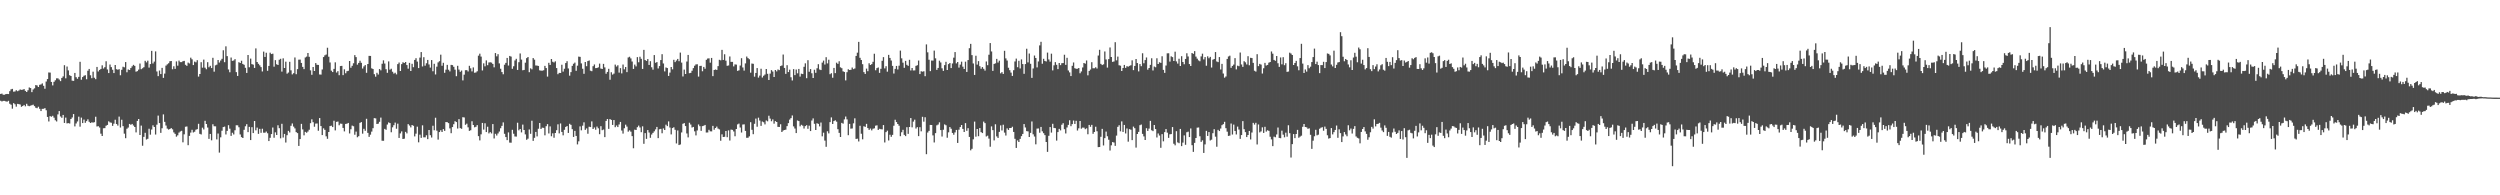 <?xml version="1.0" encoding="UTF-8"?>
<svg xmlns="http://www.w3.org/2000/svg" width="1920" height="150">
  <path d="M0 72.157h1v5.192H0zM1 71.887h1v6.015H1zM2 72.745h1v4.705H2zM3 72.748h1v4.717H3zM4 72.261h1v5.612H4zM5 72.128h1v5.955H5zM6 72.258h1v5.139H6zM7 70.064h1v9.616H7zM8 68.602h1v11.832H8zM9 68.268h1v15.172H9zM10 70.393h1v8.837H10zM11 70.220h1v9.880H11zM12 69.269h1v12.670H12zM13 70.052h1v9.694H13zM14 69.516h1v10.456H14zM15 68.686h1v11.615H15zM16 68.996h1v13.042H16zM17 68.852h1v12.552H17zM18 68.421h1v12.188H18zM19 69.799h1v11.867H19zM20 70.646h1v9.092H20zM21 69.304h1v11.904H21zM22 67.156h1v14.390H22zM23 67.646h1v13.508H23zM24 70.747h1v10.069H24zM25 68.691h1v11.702H25zM26 67.851h1v13.645H26zM27 65.325h1v17.427H27zM28 65.654h1v17.464H28zM29 66.792h1v15.183H29zM30 65.106h1v18.472H30zM31 64.802h1v20.476H31zM32 64.071h1v19.545H32zM33 65.879h1v17.665H33zM34 68.164h1v14.862H34zM35 62.606h1v22.074H35zM36 60.733h1v29.096H36zM37 55.633h1v37.678H37zM38 55.756h1v33.452H38zM39 62.949h1v26.718H39zM40 65.570h1v23.380H40zM41 62.822h1v27.553H41zM42 61.636h1v30.717H42zM43 60.137h1v33.167H43zM44 60.182h1v27.700H44zM45 61.095h1v24.211H45zM46 62.297h1v27.155H46zM47 59.873h1v30.594H47zM48 58.651h1v29.643H48zM49 50.092h1v44.328H49zM50 60.171h1v30.160H50zM51 51.095h1v43.650H51zM52 54.080h1v40.497H52zM53 57.773h1v37.123H53zM54 58.368h1v33.041H54zM55 61.958h1v28.258H55zM56 62.106h1v25.493H56zM57 55.996h1v41.089H57zM58 59.279h1v35.563H58zM59 60.504h1v32.794H59zM60 59.037h1v30.582H60zM61 47.469h1v49.798H61zM62 61.228h1v29.089H62zM63 59.197h1v35.331H63zM64 58.163h1v33.714H64zM65 57.737h1v36.587H65zM66 60.854h1v32.174H66zM67 54.325h1v37.347H67zM68 52.937h1v40.613H68zM69 57.799h1v36.655H69zM70 60.066h1v33.894H70zM71 55.037h1v39.139H71zM72 59.697h1v34.172H72zM73 60.836h1v28.797H73zM74 51.418h1v45.710H74zM75 54.864h1v42.076H75zM76 53.725h1v44.209H76zM77 52.927h1v49.725H77zM78 50.192h1v54.271H78zM79 52.655h1v45.869H79zM80 51.606h1v46.793H80zM81 47.060h1v49.481H81zM82 53.340h1v42.630H82zM83 56.099h1v37.070H83zM84 49.568h1v44.445H84zM85 51.553h1v42.729H85zM86 53.546h1v43.124H86zM87 56.140h1v38.857H87zM88 49.915h1v42.061H88zM89 53.120h1v42.089H89zM90 53.581h1v42.871H90zM91 53.141h1v36.430H91zM92 57.815h1v40.116H92zM93 53.615h1v38.358H93zM94 51.246h1v45.649H94zM95 51.718h1v50.950H95zM96 47.642h1v58.472H96zM97 55.523h1v43.349H97zM98 53.324h1v44.631H98zM99 53.766h1v41.399H99zM100 52.276h1v43.574H100zM101 50.964h1v44.241H101zM102 49.811h1v46.574H102zM103 50.586h1v46.973H103zM104 55.056h1v46.635H104zM105 54.605h1v38.246H105zM106 53.452h1v37.924H106zM107 48.805h1v54.894H107zM108 53.162h1v43.278H108zM109 52.411h1v59.528H109zM110 51.589h1v53.533H110zM111 46.688h1v55.288H111zM112 47.941h1v59.243H112zM113 46.606h1v59.973H113zM114 51.941h1v46.949H114zM115 49.226h1v54.173H115zM116 39.074h1v60.381H116zM117 48.722h1v47.541H117zM118 47.289h1v50.259H118zM119 39.463h1v63.837H119zM120 54.883h1v40.868H120zM121 58.478h1v30.316H121zM122 54.168h1v40.346H122zM123 56.890h1v45.152H123zM124 52.118h1v46.407H124zM125 59.791h1v28.090H125zM126 56.524h1v37.080H126zM127 50.365h1v46.053H127zM128 49.423h1v49.322H128zM129 48.594h1v50.947H129zM130 47.070h1v52.015H130zM131 46.866h1v51.467H131zM132 53.193h1v46.132H132zM133 50.885h1v50.820H133zM134 52.888h1v49.906H134zM135 47.136h1v57.835H135zM136 50.415h1v53.525H136zM137 46.536h1v55.296H137zM138 47.735h1v53.230H138zM139 47.713h1v52.739H139zM140 47.010h1v62.313H140zM141 46.738h1v56.422H141zM142 49.766h1v47.561H142zM143 50.595h1v46.523H143zM144 48.059h1v63.439H144zM145 48.736h1v55.602H145zM146 44.308h1v57.541H146zM147 45.559h1v54.135H147zM148 49.946h1v51.762H148zM149 47.335h1v53.858H149zM150 47.848h1v51.788H150zM151 46.226h1v52.947H151zM152 58.805h1v36.292H152zM153 56.827h1v45.984H153zM154 47.789h1v55.505H154zM155 51.952h1v46.081H155zM156 45.766h1v53.670H156zM157 51.981h1v40.785H157zM158 53.198h1v42.029H158zM159 47.790h1v50.180H159zM160 51.645h1v54.982H160zM161 50.540h1v52.318H161zM162 52.252h1v55.526H162zM163 44.386h1v51.043H163zM164 55.057h1v41.901H164zM165 50.172h1v46.853H165zM166 49.664h1v57.386H166zM167 46.101h1v56.460H167zM168 48.036h1v69.170H168zM169 46.494h1v58.977H169zM170 45.171h1v55.249H170zM171 38.607h1v58.990H171zM172 47.768h1v49.439H172zM173 35.565h1v67.699H173zM174 43.086h1v57.422H174zM175 53.342h1v42.813H175zM176 55.488h1v43.336H176zM177 44.163h1v60.178H177zM178 46.755h1v55.203H178zM179 46.444h1v56.845H179zM180 45.401h1v54.627H180zM181 55.414h1v40.800H181zM182 58.310h1v37.940H182zM183 47.780h1v49.974H183zM184 48.382h1v54.883H184zM185 46.669h1v58.660H185zM186 49.079h1v56.912H186zM187 49.784h1v49.892H187zM188 52.051h1v44.937H188zM189 56.014h1v39.357H189zM190 42.233h1v59.229H190zM191 51.677h1v45.780H191zM192 45.016h1v62.552H192zM193 49.235h1v48.434H193zM194 49.658h1v52.530H194zM195 52.188h1v40.744H195zM196 37.167h1v62.931H196zM197 47.603h1v50.405H197zM198 48.995h1v53.838H198zM199 50.169h1v48.782H199zM200 51.576h1v50.421H200zM201 54.874h1v43.996H201zM202 39.625h1v62.275H202zM203 43.726h1v58.210H203zM204 40.494h1v60.538H204zM205 54.385h1v47.968H205zM206 50.635h1v57.685H206zM207 40.448h1v65.370H207zM208 41.541h1v61.419H208zM209 41.217h1v56.741H209zM210 51.177h1v54.590H210zM211 46.198h1v55.440H211zM212 49.359h1v54.315H212zM213 49.937h1v46.292H213zM214 45.895h1v52.570H214zM215 45.148h1v61.094H215zM216 54.999h1v40.075H216zM217 44.800h1v60.824H217zM218 52.227h1v50.649H218zM219 47.355h1v62.121H219zM220 56.599h1v47.260H220zM221 55.682h1v44.840H221zM222 47.481h1v54.228H222zM223 53.993h1v42.644H223zM224 57.137h1v37.699H224zM225 56.195h1v41.037H225zM226 44.136h1v54.477H226zM227 56.973h1v44.485H227zM228 53.073h1v49.190H228zM229 45.828h1v66.243H229zM230 45.764h1v61.056H230zM231 48.342h1v46.793H231zM232 51.350h1v48.030H232zM233 53.070h1v50.873H233zM234 44.137h1v57.127H234zM235 43.449h1v58.488H235zM236 40.694h1v60.320H236zM237 43.604h1v56.036H237zM238 54.024h1v40.598H238zM239 57.465h1v34.163H239zM240 51.465h1v42.380H240zM241 54.526h1v42.809H241zM242 48.455h1v46.451H242zM243 49.780h1v45.018H243zM244 49.857h1v50.534H244zM245 57.181h1v33.519H245zM246 57.280h1v39.518H246zM247 53.339h1v50.402H247zM248 43.818h1v54.720H248zM249 42.499h1v57.251H249zM250 41.884h1v62.817H250zM251 36.679h1v69.916H251zM252 43.547h1v57.852H252zM253 47.966h1v48.837H253zM254 54.252h1v42.243H254zM255 55.347h1v42.229H255zM256 52.888h1v39.818H256zM257 47.869h1v52.280H257zM258 55.692h1v37.910H258zM259 54.632h1v38.687H259zM260 57.748h1v38.474H260zM261 50.749h1v44.171H261zM262 50.572h1v44.482H262zM263 57.722h1v40.538H263zM264 53.251h1v47.659H264zM265 56.255h1v38.937H265zM266 54.660h1v40.316H266zM267 54.373h1v40.056H267zM268 46.839h1v55.669H268zM269 52.018h1v47.262H269zM270 50.548h1v45.918H270zM271 48.606h1v48.349H271zM272 42.353h1v61.111H272zM273 43.886h1v57.199H273zM274 49.687h1v55.722H274zM275 48.347h1v56.229H275zM276 46.623h1v47.757H276zM277 48.238h1v45.487H277zM278 52.628h1v50.038H278zM279 50.974h1v47.923H279zM280 49.974h1v50.467H280zM281 55.900h1v35.360H281zM282 49.127h1v52.903H282zM283 42.913h1v62.216H283zM284 42.942h1v60.501H284zM285 52.461h1v48.621H285zM286 53.054h1v45.378H286zM287 56.999h1v33.705H287zM288 58.871h1v32.063H288zM289 55.906h1v39.304H289zM290 57.262h1v37.710H290zM291 53.052h1v40.466H291zM292 54.001h1v36.294H292zM293 48.966h1v59.134H293zM294 46.345h1v61.805H294zM295 48.767h1v50.212H295zM296 53.125h1v46.586H296zM297 55.919h1v39.717H297zM298 47.154h1v46.830H298zM299 53.480h1v41.033H299zM300 52.812h1v48.779H300zM301 55.080h1v42.734H301zM302 56.540h1v39.606H302zM303 55.877h1v38.265H303zM304 57.123h1v41.746H304zM305 49.265h1v45.711H305zM306 48.040h1v57.909H306zM307 54.520h1v47.932H307zM308 49.240h1v51.679H308zM309 47.799h1v58.928H309zM310 48.389h1v58.086H310zM311 47.614h1v53.650H311zM312 49.989h1v52.469H312zM313 52.735h1v42.588H313zM314 48.264h1v48.135H314zM315 54.504h1v43.319H315zM316 49.003h1v46.991H316zM317 51.616h1v44.979H317zM318 46.048h1v58.732H318zM319 44.695h1v57.984H319zM320 47.331h1v49.964H320zM321 52.300h1v57.034H321zM322 44.229h1v59.196H322zM323 39.982h1v65.882H323zM324 51.020h1v45.253H324zM325 43.945h1v61.542H325zM326 50.432h1v55.052H326zM327 48.602h1v55.306H327zM328 46.039h1v60.802H328zM329 49.500h1v50.361H329zM330 51.897h1v51.939H330zM331 46.114h1v59.531H331zM332 54.728h1v41.850H332zM333 49.019h1v51.048H333zM334 57.192h1v33.212H334zM335 51.211h1v49.131H335zM336 47.900h1v59.307H336zM337 46.994h1v54.428H337zM338 41.988h1v58.037H338zM339 50.484h1v50.903H339zM340 48.223h1v50.952H340zM341 55.900h1v44.604H341zM342 53.517h1v40.206H342zM343 49.829h1v44.022H343zM344 53.550h1v40.996H344zM345 54.845h1v43.789H345zM346 49.835h1v52.458H346zM347 50.028h1v47.555H347zM348 51.302h1v44.108H348zM349 53.516h1v39.562H349zM350 58.515h1v35.244H350zM351 50.552h1v48.149H351zM352 53.436h1v38.039H352zM353 55.123h1v43.292H353zM354 54.159h1v44.784H354zM355 61.729h1v28.291H355zM356 57.346h1v32.878H356zM357 53.908h1v41.963H357zM358 53.849h1v41.106H358zM359 54.882h1v42.900H359zM360 50.517h1v49.990H360zM361 52.494h1v47.526H361zM362 54.837h1v38.307H362zM363 51.783h1v44.220H363zM364 55.856h1v41.920H364zM365 55.649h1v41.711H365zM366 54.710h1v41.413H366zM367 42.747h1v61.822H367zM368 41.238h1v66.564H368zM369 43.450h1v59.712H369zM370 54.098h1v40.329H370zM371 48.647h1v50.889H371zM372 50.939h1v43.735H372zM373 46.363h1v55.060H373zM374 50.071h1v47.275H374zM375 47.978h1v54.448H375zM376 47.817h1v53.665H376zM377 48.053h1v54.435H377zM378 49.096h1v46.163H378zM379 51.719h1v54.636H379zM380 40.734h1v62.038H380zM381 43.284h1v60.801H381zM382 41.641h1v60.849H382zM383 48.705h1v52.294H383zM384 52.772h1v45.760H384zM385 55.369h1v41.306H385zM386 57.055h1v36.965H386zM387 49.704h1v53.058H387zM388 48.281h1v56.965H388zM389 44.487h1v63.141H389zM390 50.336h1v51.366H390zM391 42.934h1v66.608H391zM392 43.453h1v66.142H392zM393 52.855h1v46.815H393zM394 50.880h1v51.843H394zM395 46.448h1v58.371H395zM396 45.146h1v59.771H396zM397 53.733h1v40.516H397zM398 47.744h1v52.374H398zM399 41.043h1v58.041H399zM400 45.750h1v55.919H400zM401 53.983h1v41.720H401zM402 53.692h1v46.165H402zM403 48.142h1v55.071H403zM404 44.661h1v62.711H404zM405 43.770h1v62.714H405zM406 55.428h1v43.999H406zM407 52.479h1v50.292H407zM408 53.239h1v39.496H408zM409 44.570h1v63.639H409zM410 45.803h1v60.018H410zM411 50.301h1v51.036H411zM412 50.391h1v54.343H412zM413 50.631h1v48.214H413zM414 54.011h1v40.467H414zM415 54.251h1v44.817H415zM416 54.250h1v43.786H416zM417 53.940h1v44.262H417zM418 50.587h1v53.372H418zM419 52.279h1v44.624H419zM420 58.851h1v36.496H420zM421 48.250h1v54.261H421zM422 49.860h1v47.200H422zM423 45.313h1v59.325H423zM424 47.418h1v54.973H424zM425 47.956h1v57.826H425zM426 47.122h1v55.007H426zM427 52.291h1v47.689H427zM428 56.975h1v38.515H428zM429 55.943h1v46.485H429zM430 56.068h1v38.759H430zM431 49.715h1v51.619H431zM432 54.979h1v48.964H432zM433 52.812h1v46.858H433zM434 48.441h1v49.056H434zM435 46.993h1v49.851H435zM436 52.605h1v49.508H436zM437 58.133h1v36.928H437zM438 55.393h1v40.520H438zM439 50.606h1v48.616H439zM440 48.925h1v56.220H440zM441 48.081h1v52.425H441zM442 54.371h1v50.028H442zM443 50.423h1v60.470H443zM444 43.469h1v65.055H444zM445 43.676h1v53.408H445zM446 48.688h1v51.415H446zM447 52.778h1v43.719H447zM448 56.686h1v37.275H448zM449 47.599h1v52.157H449zM450 50.845h1v47.748H450zM451 46.889h1v55.799H451zM452 46.455h1v50.877H452zM453 54.285h1v43.293H453zM454 54.701h1v38.513H454zM455 50.832h1v48.256H455zM456 49.509h1v48.385H456zM457 52.347h1v47.306H457zM458 52.238h1v45.011H458zM459 51.723h1v46.828H459zM460 48.859h1v54.212H460zM461 52.646h1v44.290H461zM462 52.988h1v46.989H462zM463 49.039h1v50.418H463zM464 51.747h1v53.553H464zM465 56.641h1v36.220H465zM466 55.268h1v36.102H466zM467 52.846h1v46.133H467zM468 61.247h1v30.216H468zM469 55.506h1v36.595H469zM470 57.305h1v38.661H470zM471 56.520h1v35.715H471zM472 49.621h1v48.045H472zM473 51.103h1v45.270H473zM474 50.124h1v47.480H474zM475 55.778h1v39.804H475zM476 52.316h1v41.311H476zM477 56.365h1v43.906H477zM478 49.563h1v53.043H478zM479 53.254h1v45.254H479zM480 51.454h1v44.286H480zM481 55.382h1v41.861H481zM482 44.135h1v56.973H482zM483 43.582h1v56.503H483zM484 44.831h1v56.282H484zM485 47.283h1v57.250H485zM486 52.950h1v60.897H486zM487 49.602h1v49.977H487zM488 51.000h1v48.816H488zM489 43.853h1v53.835H489zM490 47.845h1v48.609H490zM491 43.555h1v54.324H491zM492 45.168h1v56.353H492zM493 52.932h1v44.093H493zM494 38.301h1v72.119H494zM495 46.126h1v56.138H495zM496 46.776h1v59.877H496zM497 45.384h1v54.499H497zM498 49.849h1v51.927H498zM499 47.020h1v58.835H499zM500 51.678h1v51.631H500zM501 53.503h1v48.559H501zM502 42.274h1v58.595H502zM503 48.235h1v51.135H503zM504 47.676h1v49.799H504zM505 52.580h1v53.515H505zM506 50.716h1v48.551H506zM507 46.155h1v52.814H507zM508 41.631h1v60.719H508zM509 48.722h1v49.893H509zM510 54.826h1v45.017H510zM511 51.796h1v43.927H511zM512 52.267h1v44.628H512zM513 58.300h1v34.950H513zM514 55.760h1v42.205H514zM515 51.479h1v51.737H515zM516 53.224h1v45.123H516zM517 45.913h1v51.843H517zM518 47.727h1v51.936H518zM519 46.506h1v63.665H519zM520 45.261h1v54.924H520zM521 46.998h1v64.409H521zM522 40.407h1v70.528H522zM523 48.058h1v53.678H523zM524 58.718h1v36.379H524zM525 53.430h1v41.077H525zM526 56.819h1v40.018H526zM527 47.236h1v55.286H527zM528 42.208h1v63.298H528zM529 56.228h1v38.039H529zM530 55.940h1v39.709H530zM531 54.308h1v43.621H531zM532 52.330h1v45.172H532zM533 50.475h1v50.404H533zM534 49.441h1v54.553H534zM535 49.376h1v50.817H535zM536 58.828h1v36.774H536zM537 50.616h1v46.295H537zM538 50.557h1v49.967H538zM539 54.716h1v42.136H539zM540 51.382h1v45.175H540zM541 52.784h1v43.151H541zM542 45.939h1v55.844H542zM543 44.945h1v56.811H543zM544 44.802h1v54.901H544zM545 48.121h1v52.758H545zM546 44.481h1v56.451H546zM547 58.490h1v38.173H547zM548 53.782h1v45.871H548zM549 53.333h1v44.954H549zM550 53.705h1v43.534H550zM551 50.787h1v47.979H551zM552 45.911h1v53.482H552zM553 46.352h1v61.735H553zM554 38.317h1v64.876H554zM555 46.016h1v59.188H555zM556 41.657h1v63.398H556zM557 46.618h1v54.007H557zM558 50.540h1v54.821H558zM559 50.294h1v49.849H559zM560 43.373h1v64.530H560zM561 47.508h1v52.047H561zM562 47.492h1v52.238H562zM563 51.012h1v49.943H563zM564 49.470h1v55.179H564zM565 49.628h1v49.448H565zM566 54.427h1v41.134H566zM567 54.023h1v40.883H567zM568 50.311h1v47.614H568zM569 44.714h1v57.050H569zM570 51.820h1v43.822H570zM571 54.244h1v41.261H571zM572 48.671h1v51.866H572zM573 43.439h1v62.399H573zM574 44.637h1v61.152H574zM575 45.519h1v59.161H575zM576 55.818h1v38.033H576zM577 48.780h1v50.917H577zM578 48.990h1v54.053H578zM579 58.904h1v36.167H579zM580 56.023h1v35.067H580zM581 52.263h1v45.054H581zM582 59.617h1v30.772H582zM583 58.069h1v34.493H583zM584 52.771h1v43.901H584zM585 59.550h1v33.792H585zM586 58.181h1v35.744H586zM587 57.220h1v38.302H587zM588 52.972h1v39.525H588zM589 56.691h1v36.494H589zM590 61.463h1v27.442H590zM591 56.533h1v34.570H591zM592 53.883h1v39.264H592zM593 54.917h1v36.786H593zM594 59.146h1v35.852H594zM595 53.773h1v39.260H595zM596 54.819h1v38.874H596zM597 53.340h1v44.116H597zM598 53.885h1v43.625H598zM599 50.729h1v44.691H599zM600 50.254h1v51.144H600zM601 41.891h1v58.359H601zM602 52.150h1v47.666H602zM603 56.722h1v42.840H603zM604 50.086h1v46.766H604zM605 55.322h1v39.229H605zM606 53.484h1v38.345H606zM607 59.336h1v31.377H607zM608 61.789h1v26.867H608zM609 53.111h1v43.938H609zM610 57.682h1v41.048H610zM611 53.389h1v48.794H611zM612 56.329h1v36.172H612zM613 52.943h1v40.012H613zM614 58.834h1v38.173H614zM615 56.578h1v39.258H615zM616 56.896h1v39.599H616zM617 51.298h1v47.410H617zM618 48.627h1v48.266H618zM619 60.058h1v36.086H619zM620 46.211h1v52.690H620zM621 55.083h1v41.442H621zM622 53.055h1v47.616H622zM623 56.282h1v36.293H623zM624 59.919h1v30.989H624zM625 53.560h1v41.514H625zM626 55.912h1v43.936H626zM627 52.436h1v42.247H627zM628 49.289h1v45.836H628zM629 53.415h1v43.653H629zM630 53.832h1v40.298H630zM631 48.074h1v56.613H631zM632 46.545h1v55.324H632zM633 49.559h1v58.429H633zM634 43.928h1v68.818H634zM635 48.680h1v52.135H635zM636 45.858h1v56.568H636zM637 57.008h1v36.776H637zM638 56.221h1v33.961H638zM639 59.709h1v35.498H639zM640 52.166h1v40.820H640zM641 56.185h1v36.169H641zM642 48.129h1v45.331H642zM643 49.057h1v50.192H643zM644 47.031h1v55.003H644zM645 51.707h1v53.528H645zM646 52.387h1v41.999H646zM647 54.765h1v40.188H647zM648 55.255h1v36.440H648zM649 61.753h1v27.731H649zM650 55.465h1v36.218H650zM651 53.215h1v50.610H651zM652 53.776h1v41.338H652zM653 53.604h1v45.210H653zM654 51.865h1v46.785H654zM655 53.097h1v41.601H655zM656 52.564h1v38.297H656zM657 42.945h1v63.741H657zM658 40.467h1v66.012H658zM659 32.152h1v76.475H659zM660 44.395h1v52.195H660zM661 46.064h1v56.646H661zM662 49.328h1v57.669H662zM663 55.388h1v41.595H663zM664 56.778h1v40.645H664zM665 52.707h1v42.410H665zM666 54.661h1v43.700H666zM667 48.600h1v51.151H667zM668 49.934h1v48.760H668zM669 49.248h1v50.874H669zM670 47.459h1v51.422H670zM671 41.256h1v57.292H671zM672 53.971h1v42.527H672zM673 52.342h1v43.890H673zM674 51.828h1v47.969H674zM675 55.977h1v42.958H675zM676 52.829h1v46.414H676zM677 46.695h1v52.704H677zM678 43.860h1v52.187H678zM679 52.531h1v56.876H679zM680 50.824h1v50.645H680zM681 55.060h1v45.277H681zM682 42.157h1v65.707H682zM683 44.493h1v58.993H683zM684 46.474h1v58.590H684zM685 50.595h1v52.991H685zM686 56.454h1v40.127H686zM687 52.865h1v39.094H687zM688 50.644h1v43.097H688zM689 53.363h1v41.870H689zM690 50.436h1v46.122H690zM691 38.876h1v65.723H691zM692 44.822h1v56.735H692zM693 48.113h1v51.587H693zM694 52.057h1v51.503H694zM695 46.771h1v57.764H695zM696 49.783h1v47.882H696zM697 50.593h1v52.203H697zM698 45.947h1v51.608H698zM699 54.133h1v36.562H699zM700 52.203h1v45.606H700zM701 54.106h1v39.261H701zM702 54.069h1v37.836H702zM703 50.575h1v48.147H703zM704 50.080h1v47.568H704zM705 46.515h1v58.012H705zM706 56.896h1v40.770H706zM707 54.714h1v46.170H707zM708 55.027h1v34.692H708zM709 54.714h1v38.718H709zM710 58.516h1v31.545H710zM711 34.108h1v84.309H711zM712 40.187h1v61.600H712zM713 45.889h1v54.629H713zM714 54.641h1v41.305H714zM715 46.503h1v49.492H715zM716 46.559h1v57.444H716zM717 38.848h1v70.544H717zM718 44.818h1v57.427H718zM719 53.655h1v42.608H719zM720 52.159h1v43.490H720zM721 46.575h1v47.353H721zM722 47.954h1v51.935H722zM723 52.490h1v52.344H723zM724 54.425h1v45.190H724zM725 50.018h1v45.530H725zM726 47.461h1v48.754H726zM727 53.769h1v51.986H727zM728 49.276h1v52.333H728zM729 48.370h1v49.229H729zM730 52.288h1v46.605H730zM731 48.719h1v53.390H731zM732 44.297h1v59.187H732zM733 39.976h1v61.693H733zM734 48.709h1v51.070H734zM735 47.593h1v62.183H735zM736 51.914h1v47.694H736zM737 49.623h1v47.959H737zM738 47.379h1v48.602H738zM739 51.188h1v47.852H739zM740 52.995h1v48.372H740zM741 47.371h1v47.214H741zM742 55.246h1v45.214H742zM743 46.146h1v52.289H743zM744 37.033h1v68.109H744zM745 33.697h1v81.765H745zM746 42.339h1v71.922H746zM747 48.722h1v58.279H747zM748 57.574h1v35.791H748zM749 42.801h1v62.146H749zM750 49.617h1v49.443H750zM751 46.970h1v57.616H751zM752 50.826h1v47.526H752zM753 52.764h1v48.735H753zM754 51.522h1v50.661H754zM755 52.859h1v40.533H755zM756 54.229h1v40.316H756zM757 47.213h1v57.571H757zM758 50.053h1v54.119H758zM759 42.034h1v64.428H759zM760 33.063h1v79.643H760zM761 39.540h1v57.514H761zM762 54.426h1v45.518H762zM763 49.089h1v58.756H763zM764 48.632h1v46.829H764zM765 45.194h1v59.568H765zM766 48.022h1v57.933H766zM767 46.610h1v54.671H767zM768 56.312h1v39.997H768zM769 55.396h1v44.800H769zM770 56.778h1v38.994H770zM771 39.007h1v62.810H771zM772 44.872h1v59.242H772zM773 46.483h1v52.106H773zM774 52.012h1v47.755H774zM775 53.926h1v44.389H775zM776 55.737h1v42.554H776zM777 58.315h1v39.019H777zM778 53.934h1v47.403H778zM779 47.217h1v59.386H779zM780 45.001h1v68.625H780zM781 51.590h1v56.252H781zM782 46.711h1v62.370H782zM783 52.589h1v54.066H783zM784 45.593h1v58.973H784zM785 49.188h1v53.691H785zM786 56.673h1v38.620H786zM787 49.206h1v48.673H787zM788 37.450h1v63.238H788zM789 47.930h1v52.998H789zM790 41.135h1v64.073H790zM791 48.986h1v53.041H791zM792 59.824h1v33.447H792zM793 52.561h1v50.582H793zM794 42.661h1v62.203H794zM795 44.534h1v66.297H795zM796 51.785h1v47.000H796zM797 47.196h1v51.474H797zM798 34.883h1v67.035H798zM799 32.092h1v65.389H799zM800 48.969h1v51.883H800zM801 45.140h1v57.137H801zM802 46.797h1v56.969H802zM803 47.217h1v61.849H803zM804 40.380h1v76.233H804zM805 45.664h1v58.619H805zM806 47.382h1v50.215H806zM807 41.216h1v60.618H807zM808 54.045h1v41.035H808zM809 50.184h1v48.073H809zM810 47.736h1v50.697H810zM811 49.744h1v58.255H811zM812 53.080h1v48.373H812zM813 48.408h1v50.561H813zM814 50.043h1v50.096H814zM815 48.562h1v47.223H815zM816 48.429h1v46.165H816zM817 42.030h1v57.171H817zM818 49.830h1v52.665H818zM819 44.379h1v53.530H819zM820 54.133h1v41.753H820zM821 55.581h1v36.802H821zM822 58.437h1v38.500H822zM823 50.558h1v44.797H823zM824 47.981h1v44.570H824zM825 52.383h1v42.783H825zM826 52.859h1v39.915H826zM827 52.798h1v47.446H827zM828 52.212h1v46.354H828zM829 56.270h1v36.663H829zM830 54.881h1v43.928H830zM831 51.832h1v46.147H831zM832 48.392h1v49.637H832zM833 48.922h1v50.317H833zM834 46.459h1v52.114H834zM835 57.838h1v45.273H835zM836 54.460h1v41.485H836zM837 53.377h1v44.013H837zM838 47.768h1v48.109H838zM839 52.451h1v50.297H839zM840 52.439h1v48.911H840zM841 51.640h1v45.681H841zM842 52.623h1v48.168H842zM843 42.649h1v70.350H843zM844 38.241h1v74.661H844zM845 49.031h1v56.008H845zM846 49.987h1v48.972H846zM847 49.424h1v62.292H847zM848 39.529h1v66.536H848zM849 45.684h1v55.383H849zM850 51.921h1v52.713H850zM851 45.395h1v61.940H851zM852 36.470h1v79.159H852zM853 43.752h1v67.862H853zM854 47.500h1v61.631H854zM855 47.206h1v62.251H855zM856 32.406h1v79.607H856zM857 46.318h1v57.817H857zM858 43.476h1v53.957H858zM859 50.122h1v46.069H859zM860 50.440h1v50.431H860zM861 54.544h1v38.668H861zM862 52.204h1v49.124H862zM863 49.863h1v46.066H863zM864 52.146h1v50.373H864zM865 50.854h1v47.822H865zM866 51.195h1v57.617H866zM867 50.607h1v48.561H867zM868 50.114h1v49.532H868zM869 46.331h1v61.283H869zM870 53.865h1v43.352H870zM871 50.655h1v47.820H871zM872 45.290h1v68.059H872zM873 48.418h1v54.513H873zM874 54.813h1v46.481H874zM875 49.206h1v46.960H875zM876 50.822h1v44.806H876zM877 40.888h1v61.945H877zM878 48.569h1v56.205H878zM879 46.107h1v61.398H879zM880 44.138h1v54.294H880zM881 53.515h1v47.035H881zM882 52.236h1v46.510H882zM883 49.835h1v43.003H883zM884 44.773h1v55.258H884zM885 54.112h1v46.591H885zM886 51.086h1v44.903H886zM887 51.674h1v47.432H887zM888 44.771h1v60.800H888zM889 49.136h1v53.351H889zM890 47.826h1v56.270H890zM891 48.264h1v65.246H891zM892 43.231h1v59.806H892zM893 53.634h1v54.905H893zM894 55.986h1v45.480H894zM895 50.313h1v48.810H895zM896 40.967h1v60.902H896zM897 40.886h1v65.003H897zM898 47.301h1v55.866H898zM899 43.240h1v59.712H899zM900 43.872h1v53.733H900zM901 46.840h1v63.555H901zM902 39.667h1v71.929H902zM903 47.170h1v53.596H903zM904 48.837h1v60.535H904zM905 45.114h1v64.846H905zM906 50.687h1v48.347H906zM907 43.163h1v69.042H907zM908 47.626h1v61.917H908zM909 49.377h1v54.607H909zM910 45.262h1v65.954H910zM911 40.885h1v60.681H911zM912 43.345h1v57.780H912zM913 49.223h1v56.063H913zM914 50.687h1v47.971H914zM915 40.708h1v70.794H915zM916 41.384h1v75.266H916zM917 39.290h1v70.434H917zM918 43.476h1v62.515H918zM919 45.069h1v52.996H919zM920 46.370h1v51.506H920zM921 47.030h1v57.631H921zM922 43.326h1v65.615H922zM923 41.197h1v66.556H923zM924 45.611h1v71.819H924zM925 43.843h1v67.064H925zM926 50.473h1v50.043H926zM927 43.283h1v61.128H927zM928 44.726h1v56.691H928zM929 43.691h1v64.180H929zM930 51.862h1v55.413H930zM931 45.874h1v56.426H931zM932 45.333h1v53.899H932zM933 39.974h1v65.009H933zM934 47.187h1v65.505H934zM935 47.707h1v52.006H935zM936 43.836h1v56.810H936zM937 53.345h1v45.381H937zM938 49.041h1v47.135H938zM939 56.496h1v38.820H939zM940 59.672h1v33.861H940zM941 58.747h1v39.708H941zM942 45.240h1v55.903H942zM943 43.367h1v61.039H943zM944 42.755h1v61.374H944zM945 52.067h1v42.792H945zM946 50.634h1v52.666H946zM947 49.600h1v46.108H947zM948 44.658h1v55.942H948zM949 53.275h1v50.005H949zM950 50.421h1v46.813H950zM951 50.856h1v48.623H951zM952 40.340h1v66.298H952zM953 49.507h1v54.215H953zM954 51.345h1v41.683H954zM955 47.018h1v52.205H955zM956 47.866h1v53.597H956zM957 49.493h1v55.792H957zM958 43.136h1v60.541H958zM959 50.124h1v50.427H959zM960 44.373h1v62.723H960zM961 44.592h1v57.182H961zM962 48.277h1v46.062H962zM963 54.299h1v41.395H963zM964 54.993h1v39.298H964zM965 41.613h1v69.354H965zM966 50.798h1v44.804H966zM967 49.035h1v52.622H967zM968 49.607h1v51.299H968zM969 56.471h1v41.308H969zM970 52.447h1v49.656H970zM971 48.300h1v49.058H971zM972 50.316h1v50.776H972zM973 49.865h1v50.200H973zM974 48.151h1v52.380H974zM975 47.601h1v57.391H975zM976 39.537h1v67.534H976zM977 41.220h1v70.991H977zM978 46.038h1v58.919H978zM979 46.713h1v58.732H979zM980 43.006h1v60.281H980zM981 48.581h1v49.347H981zM982 51.374h1v54.534H982zM983 44.134h1v61.998H983zM984 49.418h1v50.913H984zM985 43.920h1v59.500H985zM986 50.078h1v55.398H986zM987 48.525h1v53.362H987zM988 55.214h1v49.760H988zM989 54.923h1v41.302H989zM990 40.470h1v61.851H990zM991 41.096h1v79.906H991zM992 42.216h1v68.484H992zM993 49.931h1v53.040H993zM994 48.363h1v57.716H994zM995 46.766h1v56.152H995zM996 50.966h1v48.786H996zM997 53.988h1v51.784H997zM998 44.604h1v60.296H998zM999 33.633h1v70.535H999zM1000 48.855h1v48.503H1000zM1001 56.077h1v39.158H1001zM1002 53.354h1v44.158H1002zM1003 55.004h1v42.785H1003zM1004 50.018h1v48.877H1004zM1005 52.453h1v46.108H1005zM1006 51.194h1v52.341H1006zM1007 47.687h1v66.646H1007zM1008 43.851h1v64.160H1008zM1009 37.330h1v67.344H1009zM1010 49.186h1v50.496H1010zM1011 47.344h1v56.592H1011zM1012 49.969h1v53.470H1012zM1013 56.143h1v42.739H1013zM1014 49.950h1v48.148H1014zM1015 50.008h1v47.699H1015zM1016 47.452h1v52.949H1016zM1017 52.288h1v44.925H1017zM1018 47.657h1v51.302H1018zM1019 41.069h1v62.826H1019zM1020 41.356h1v65.101H1020zM1021 42.568h1v63.473H1021zM1022 49.548h1v48.795H1022zM1023 51.011h1v52.212H1023zM1024 38.906h1v62.580H1024zM1025 52.237h1v47.573H1025zM1026 49.748h1v46.646H1026zM1027 47.948h1v57.875H1027zM1028 47.654h1v51.690H1028zM1029 24.725h1v77.523H1029zM1030 27.817h1v81.288H1030zM1031 43.572h1v61.157H1031zM1032 47.071h1v54.372H1032zM1033 45.313h1v57.971H1033zM1034 46.095h1v58.580H1034zM1035 49.515h1v46.701H1035zM1036 51.689h1v48.420H1036zM1037 46.305h1v52.419H1037zM1038 53.769h1v48.769H1038zM1039 44.191h1v54.796H1039zM1040 40.540h1v56.333H1040zM1041 43.522h1v61.270H1041zM1042 47.804h1v58.016H1042zM1043 36.488h1v69.829H1043zM1044 37.824h1v72.250H1044zM1045 48.859h1v52.468H1045zM1046 45.866h1v53.195H1046zM1047 49.964h1v47.640H1047zM1048 53.303h1v47.613H1048zM1049 52.259h1v50.532H1049zM1050 37.035h1v70.268H1050zM1051 43.712h1v61.702H1051zM1052 53.151h1v48.440H1052zM1053 54.637h1v42.776H1053zM1054 50.008h1v48.735H1054zM1055 53.114h1v38.542H1055zM1056 51.090h1v45.981H1056zM1057 49.350h1v45.897H1057zM1058 54.859h1v40.167H1058zM1059 53.341h1v41.036H1059zM1060 50.116h1v47.913H1060zM1061 49.307h1v50.954H1061zM1062 53.560h1v47.920H1062zM1063 54.288h1v42.036H1063zM1064 44.511h1v53.655H1064zM1065 47.440h1v56.917H1065zM1066 50.787h1v50.551H1066zM1067 47.569h1v57.483H1067zM1068 50.021h1v55.710H1068zM1069 43.934h1v57.812H1069zM1070 52.621h1v46.074H1070zM1071 48.280h1v52.954H1071zM1072 46.161h1v56.747H1072zM1073 38.577h1v63.470H1073zM1074 44.661h1v55.500H1074zM1075 46.506h1v60.184H1075zM1076 46.172h1v54.463H1076zM1077 50.664h1v56.457H1077zM1078 46.472h1v51.981H1078zM1079 48.045h1v57.319H1079zM1080 47.549h1v73.669H1080zM1081 46.844h1v53.276H1081zM1082 51.952h1v47.683H1082zM1083 49.951h1v52.023H1083zM1084 44.755h1v57.658H1084zM1085 45.501h1v60.783H1085zM1086 44.450h1v56.012H1086zM1087 43.878h1v52.778H1087zM1088 52.949h1v51.861H1088zM1089 52.975h1v48.728H1089zM1090 49.293h1v45.467H1090zM1091 52.496h1v47.608H1091zM1092 53.762h1v42.823H1092zM1093 52.490h1v45.663H1093zM1094 44.785h1v57.534H1094zM1095 48.140h1v51.906H1095zM1096 44.115h1v65.630H1096zM1097 48.846h1v54.728H1097zM1098 40.536h1v65.561H1098zM1099 40.139h1v63.309H1099zM1100 40.901h1v70.928H1100zM1101 43.772h1v69.150H1101zM1102 48.461h1v54.709H1102zM1103 55.726h1v41.938H1103zM1104 43.256h1v61.050H1104zM1105 42.734h1v58.946H1105zM1106 52.727h1v49.354H1106zM1107 52.080h1v41.548H1107zM1108 46.955h1v57.334H1108zM1109 46.195h1v59.944H1109zM1110 51.408h1v48.140H1110zM1111 46.724h1v55.778H1111zM1112 45.882h1v59.518H1112zM1113 49.157h1v51.060H1113zM1114 48.640h1v50.126H1114zM1115 51.539h1v45.278H1115zM1116 52.849h1v44.188H1116zM1117 55.093h1v42.778H1117zM1118 54.689h1v43.585H1118zM1119 51.799h1v50.696H1119zM1120 53.984h1v45.765H1120zM1121 51.383h1v43.300H1121zM1122 51.917h1v50.908H1122zM1123 44.212h1v53.777H1123zM1124 50.192h1v49.710H1124zM1125 48.925h1v55.246H1125zM1126 51.795h1v48.423H1126zM1127 54.898h1v39.593H1127zM1128 55.051h1v43.456H1128zM1129 53.821h1v47.583H1129zM1130 46.809h1v58.417H1130zM1131 49.250h1v48.595H1131zM1132 48.284h1v53.369H1132zM1133 50.834h1v49.162H1133zM1134 49.070h1v54.451H1134zM1135 51.641h1v46.276H1135zM1136 43.835h1v67.666H1136zM1137 42.470h1v63.483H1137zM1138 49.033h1v49.871H1138zM1139 50.217h1v53.871H1139zM1140 51.764h1v59.556H1140zM1141 43.244h1v64.786H1141zM1142 53.951h1v42.947H1142zM1143 44.787h1v64.236H1143zM1144 40.572h1v60.598H1144zM1145 46.248h1v53.132H1145zM1146 48.357h1v47.700H1146zM1147 50.928h1v47.654H1147zM1148 52.316h1v45.716H1148zM1149 46.110h1v61.575H1149zM1150 50.743h1v49.057H1150zM1151 47.422h1v60.869H1151zM1152 47.797h1v61.271H1152zM1153 48.495h1v57.660H1153zM1154 48.129h1v51.101H1154zM1155 49.228h1v47.397H1155zM1156 50.873h1v45.311H1156zM1157 51.253h1v48.760H1157zM1158 40.277h1v62.071H1158zM1159 50.807h1v52.784H1159zM1160 45.309h1v50.624H1160zM1161 55.019h1v40.203H1161zM1162 52.968h1v41.877H1162zM1163 48.562h1v50.399H1163zM1164 57.998h1v38.379H1164zM1165 55.201h1v42.318H1165zM1166 42.523h1v70.738H1166zM1167 43.778h1v65.761H1167zM1168 55.482h1v42.852H1168zM1169 51.935h1v41.829H1169zM1170 53.440h1v41.949H1170zM1171 57.769h1v49.107H1171zM1172 54.697h1v40.753H1172zM1173 59.476h1v30.876H1173zM1174 59.670h1v32.184H1174zM1175 51.221h1v39.740H1175zM1176 54.643h1v42.852H1176zM1177 50.958h1v45.317H1177zM1178 52.797h1v45.943H1178zM1179 47.967h1v53.056H1179zM1180 48.861h1v51.792H1180zM1181 46.757h1v57.118H1181zM1182 43.479h1v58.924H1182zM1183 44.234h1v61.581H1183zM1184 49.685h1v52.292H1184zM1185 55.609h1v43.868H1185zM1186 49.478h1v46.951H1186zM1187 52.663h1v41.129H1187zM1188 46.886h1v46.471H1188zM1189 48.724h1v46.540H1189zM1190 51.836h1v45.150H1190zM1191 50.309h1v51.287H1191zM1192 51.995h1v51.397H1192zM1193 44.073h1v58.040H1193zM1194 44.031h1v60.621H1194zM1195 46.486h1v57.543H1195zM1196 51.663h1v52.992H1196zM1197 57.745h1v38.705H1197zM1198 46.028h1v52.554H1198zM1199 56.301h1v37.206H1199zM1200 45.485h1v54.454H1200zM1201 50.321h1v50.238H1201zM1202 49.168h1v49.117H1202zM1203 36.682h1v71.375H1203zM1204 47.061h1v58.025H1204zM1205 50.737h1v45.911H1205zM1206 51.624h1v52.209H1206zM1207 44.763h1v55.123H1207zM1208 43.960h1v54.617H1208zM1209 52.247h1v44.270H1209zM1210 57.811h1v36.025H1210zM1211 56.941h1v37.738H1211zM1212 50.888h1v44.143H1212zM1213 52.101h1v52.399H1213zM1214 47.943h1v60.043H1214zM1215 49.487h1v49.672H1215zM1216 55.485h1v41.916H1216zM1217 54.211h1v38.880H1217zM1218 47.442h1v52.496H1218zM1219 47.613h1v52.996H1219zM1220 50.178h1v49.463H1220zM1221 53.336h1v51.327H1221zM1222 48.061h1v50.180H1222zM1223 55.718h1v40.371H1223zM1224 53.893h1v42.743H1224zM1225 52.212h1v58.734H1225zM1226 42.778h1v58.926H1226zM1227 55.108h1v40.049H1227zM1228 53.702h1v42.319H1228zM1229 55.526h1v33.662H1229zM1230 51.036h1v39.993H1230zM1231 57.493h1v37.133H1231zM1232 53.404h1v43.889H1232zM1233 44.904h1v54.181H1233zM1234 52.817h1v44.899H1234zM1235 47.828h1v56.687H1235zM1236 42.255h1v56.023H1236zM1237 52.735h1v45.059H1237zM1238 48.391h1v47.373H1238zM1239 39.017h1v64.317H1239zM1240 43.385h1v57.459H1240zM1241 46.461h1v60.917H1241zM1242 44.710h1v51.570H1242zM1243 47.628h1v49.061H1243zM1244 41.686h1v62.853H1244zM1245 53.604h1v48.443H1245zM1246 47.363h1v58.534H1246zM1247 46.110h1v53.764H1247zM1248 50.378h1v47.590H1248zM1249 48.031h1v56.956H1249zM1250 48.767h1v52.705H1250zM1251 51.252h1v54.349H1251zM1252 50.123h1v53.397H1252zM1253 48.409h1v46.629H1253zM1254 53.045h1v46.800H1254zM1255 51.157h1v46.242H1255zM1256 51.796h1v41.271H1256zM1257 55.083h1v37.849H1257zM1258 52.409h1v47.184H1258zM1259 45.628h1v53.646H1259zM1260 44.728h1v55.899H1260zM1261 49.396h1v48.482H1261zM1262 57.503h1v36.906H1262zM1263 52.310h1v53.459H1263zM1264 53.011h1v45.498H1264zM1265 55.252h1v42.420H1265zM1266 49.894h1v49.787H1266zM1267 48.053h1v53.506H1267zM1268 47.734h1v51.356H1268zM1269 53.647h1v43.196H1269zM1270 54.031h1v41.844H1270zM1271 46.471h1v52.229H1271zM1272 49.019h1v45.915H1272zM1273 53.717h1v46.084H1273zM1274 47.318h1v55.944H1274zM1275 47.424h1v48.020H1275zM1276 49.887h1v46.064H1276zM1277 52.005h1v53.594H1277zM1278 50.568h1v51.819H1278zM1279 53.563h1v42.816H1279zM1280 55.632h1v38.464H1280zM1281 57.269h1v36.591H1281zM1282 52.853h1v42.644H1282zM1283 34.089h1v77.761H1283zM1284 28.670h1v98.948H1284zM1285 37.335h1v69.364H1285zM1286 46.081h1v53.415H1286zM1287 50.278h1v52.928H1287zM1288 53.786h1v46.116H1288zM1289 55.983h1v42.804H1289zM1290 48.301h1v53.362H1290zM1291 45.216h1v50.398H1291zM1292 42.563h1v56.848H1292zM1293 41.603h1v63.071H1293zM1294 41.730h1v62.996H1294zM1295 47.728h1v51.959H1295zM1296 44.930h1v54.930H1296zM1297 45.235h1v54.615H1297zM1298 41.869h1v64.999H1298zM1299 44.185h1v60.456H1299zM1300 47.816h1v64.874H1300zM1301 49.948h1v53.312H1301zM1302 52.792h1v44.329H1302zM1303 52.102h1v50.367H1303zM1304 48.472h1v46.267H1304zM1305 44.389h1v49.678H1305zM1306 49.662h1v50.721H1306zM1307 45.641h1v64.815H1307zM1308 50.816h1v50.608H1308zM1309 49.903h1v46.146H1309zM1310 55.138h1v43.547H1310zM1311 50.073h1v51.029H1311zM1312 54.699h1v39.873H1312zM1313 50.051h1v42.540H1313zM1314 52.900h1v48.793H1314zM1315 53.570h1v43.278H1315zM1316 55.912h1v39.494H1316zM1317 48.545h1v47.166H1317zM1318 54.153h1v39.846H1318zM1319 54.236h1v45.357H1319zM1320 55.054h1v39.983H1320zM1321 54.750h1v38.969H1321zM1322 53.254h1v44.813H1322zM1323 55.703h1v42.343H1323zM1324 55.093h1v39.091H1324zM1325 56.726h1v38.518H1325zM1326 58.577h1v30.590H1326zM1327 57.585h1v32.079H1327zM1328 55.756h1v39.150H1328zM1329 53.374h1v37.394H1329zM1330 57.275h1v37.530H1330zM1331 51.721h1v42.654H1331zM1332 53.424h1v41.152H1332zM1333 52.381h1v38.458H1333zM1334 53.059h1v41.906H1334zM1335 59.357h1v31.293H1335zM1336 56.147h1v37.710H1336zM1337 52.515h1v42.599H1337zM1338 55.799h1v35.982H1338zM1339 58.097h1v38.563H1339zM1340 53.104h1v43.621H1340zM1341 51.099h1v52.303H1341zM1342 56.918h1v37.464H1342zM1343 57.825h1v30.948H1343zM1344 50.408h1v52.954H1344zM1345 57.021h1v36.050H1345zM1346 60.365h1v33.325H1346zM1347 53.796h1v44.482H1347zM1348 54.560h1v39.938H1348zM1349 53.779h1v41.338H1349zM1350 53.780h1v46.065H1350zM1351 54.257h1v48.666H1351zM1352 51.900h1v45.379H1352zM1353 44.501h1v51.755H1353zM1354 50.437h1v49.641H1354zM1355 54.797h1v45.743H1355zM1356 51.472h1v45.607H1356zM1357 48.497h1v49.336H1357zM1358 55.118h1v43.446H1358zM1359 55.298h1v40.227H1359zM1360 55.580h1v39.675H1360zM1361 58.900h1v37.507H1361zM1362 52.426h1v45.157H1362zM1363 53.013h1v42.673H1363zM1364 49.099h1v46.713H1364zM1365 52.670h1v46.491H1365zM1366 54.908h1v46.892H1366zM1367 50.292h1v45.953H1367zM1368 53.443h1v42.323H1368zM1369 46.981h1v52.786H1369zM1370 50.074h1v48.535H1370zM1371 54.093h1v45.627H1371zM1372 49.883h1v46.106H1372zM1373 53.869h1v42.080H1373zM1374 52.548h1v41.388H1374zM1375 48.215h1v53.151H1375zM1376 46.896h1v51.930H1376zM1377 49.911h1v46.096H1377zM1378 53.582h1v42.748H1378zM1379 52.328h1v47.646H1379zM1380 49.502h1v52.563H1380zM1381 46.587h1v59.458H1381zM1382 38.932h1v73.640H1382zM1383 45.226h1v62.422H1383zM1384 49.124h1v58.237H1384zM1385 44.922h1v53.978H1385zM1386 50.831h1v49.552H1386zM1387 38.778h1v70.714H1387zM1388 37.456h1v70.020H1388zM1389 42.618h1v64.323H1389zM1390 51.445h1v45.549H1390zM1391 50.574h1v47.003H1391zM1392 53.064h1v45.198H1392zM1393 38.280h1v70.522H1393zM1394 33.303h1v74.464H1394zM1395 40.968h1v57.410H1395zM1396 46.350h1v51.673H1396zM1397 52.459h1v55.791H1397zM1398 50.033h1v51.914H1398zM1399 40.992h1v74.416H1399zM1400 48.040h1v60.497H1400zM1401 39.927h1v66.596H1401zM1402 45.751h1v54.509H1402zM1403 45.814h1v60.000H1403zM1404 48.126h1v47.229H1404zM1405 56.038h1v37.694H1405zM1406 52.806h1v39.383H1406zM1407 54.297h1v40.877H1407zM1408 57.711h1v35.246H1408zM1409 59.734h1v32.929H1409zM1410 57.585h1v30.510H1410zM1411 54.692h1v39.162H1411zM1412 51.347h1v44.667H1412zM1413 47.831h1v47.812H1413zM1414 48.853h1v49.049H1414zM1415 53.366h1v43.100H1415zM1416 52.858h1v47.832H1416zM1417 50.412h1v49.485H1417zM1418 50.092h1v51.537H1418zM1419 43.420h1v55.893H1419zM1420 53.213h1v42.779H1420zM1421 49.758h1v46.698H1421zM1422 50.248h1v54.676H1422zM1423 50.067h1v54.046H1423zM1424 49.915h1v55.290H1424zM1425 42.848h1v61.289H1425zM1426 48.294h1v49.962H1426zM1427 53.438h1v48.609H1427zM1428 49.233h1v50.621H1428zM1429 55.936h1v40.703H1429zM1430 54.612h1v40.694H1430zM1431 50.830h1v47.581H1431zM1432 52.286h1v41.752H1432zM1433 51.354h1v47.286H1433zM1434 54.043h1v50.851H1434zM1435 51.012h1v53.190H1435zM1436 55.229h1v44.230H1436zM1437 51.836h1v54.861H1437zM1438 56.593h1v37.374H1438zM1439 50.290h1v45.606H1439zM1440 48.711h1v48.951H1440zM1441 49.026h1v60.536H1441zM1442 47.288h1v54.353H1442zM1443 51.363h1v42.664H1443zM1444 57.053h1v33.115H1444zM1445 50.498h1v49.448H1445zM1446 55.733h1v40.250H1446zM1447 57.434h1v41.552H1447zM1448 57.426h1v39.424H1448zM1449 54.424h1v45.830H1449zM1450 52.734h1v43.376H1450zM1451 50.074h1v49.342H1451zM1452 55.403h1v40.906H1452zM1453 52.735h1v42.160H1453zM1454 57.792h1v39.802H1454zM1455 52.633h1v40.312H1455zM1456 53.880h1v43.483H1456zM1457 40.469h1v69.461H1457zM1458 45.542h1v65.943H1458zM1459 42.678h1v65.427H1459zM1460 39.254h1v66.592H1460zM1461 50.220h1v52.575H1461zM1462 51.846h1v42.479H1462zM1463 53.414h1v43.506H1463zM1464 55.876h1v44.666H1464zM1465 50.161h1v55.253H1465zM1466 44.985h1v59.529H1466zM1467 41.562h1v61.207H1467zM1468 39.571h1v67.940H1468zM1469 31.257h1v70.691H1469zM1470 41.741h1v63.857H1470zM1471 47.281h1v61.502H1471zM1472 42.946h1v65.423H1472zM1473 37.582h1v66.432H1473zM1474 44.559h1v63.568H1474zM1475 54.532h1v45.690H1475zM1476 56.163h1v54.841H1476zM1477 51.444h1v67.399H1477zM1478 46.258h1v56.534H1478zM1479 49.692h1v46.200H1479zM1480 52.288h1v48.057H1480zM1481 50.034h1v46.296H1481zM1482 52.415h1v48.694H1482zM1483 48.145h1v56.620H1483zM1484 48.144h1v60.399H1484zM1485 47.797h1v56.025H1485zM1486 56.064h1v48.067H1486zM1487 47.067h1v52.608H1487zM1488 42.710h1v61.734H1488zM1489 43.366h1v61.612H1489zM1490 45.805h1v63.121H1490zM1491 42.210h1v59.608H1491zM1492 48.486h1v52.099H1492zM1493 45.966h1v61.740H1493zM1494 39.772h1v69.148H1494zM1495 49.867h1v51.578H1495zM1496 50.399h1v46.640H1496zM1497 41.493h1v57.787H1497zM1498 49.277h1v49.101H1498zM1499 48.636h1v54.325H1499zM1500 41.536h1v62.551H1500zM1501 41.863h1v53.942H1501zM1502 46.071h1v52.345H1502zM1503 48.858h1v57.990H1503zM1504 51.372h1v50.066H1504zM1505 38.975h1v69.837H1505zM1506 32.460h1v73.492H1506zM1507 42.367h1v59.870H1507zM1508 50.868h1v50.476H1508zM1509 55.107h1v46.580H1509zM1510 47.258h1v48.076H1510zM1511 50.103h1v46.939H1511zM1512 46.602h1v47.738H1512zM1513 54.271h1v46.260H1513zM1514 48.644h1v56.301H1514zM1515 39.282h1v67.194H1515zM1516 38.441h1v71.311H1516zM1517 46.489h1v54.620H1517zM1518 43.156h1v58.849H1518zM1519 46.922h1v61.591H1519zM1520 52.765h1v45.327H1520zM1521 55.422h1v40.899H1521zM1522 54.559h1v46.372H1522zM1523 46.947h1v52.462H1523zM1524 51.827h1v43.547H1524zM1525 52.737h1v43.525H1525zM1526 51.783h1v46.403H1526zM1527 56.702h1v42.561H1527zM1528 56.561h1v42.753H1528zM1529 55.626h1v39.285H1529zM1530 54.509h1v42.518H1530zM1531 51.863h1v45.973H1531zM1532 55.023h1v43.375H1532zM1533 54.606h1v42.885H1533zM1534 52.315h1v47.610H1534zM1535 51.714h1v45.403H1535zM1536 52.094h1v46.613H1536zM1537 49.896h1v51.603H1537zM1538 48.297h1v51.385H1538zM1539 40.846h1v57.728H1539zM1540 42.454h1v57.627H1540zM1541 42.922h1v67.049H1541zM1542 40.650h1v65.963H1542zM1543 40.115h1v70.097H1543zM1544 41.965h1v64.161H1544zM1545 41.644h1v66.234H1545zM1546 52.487h1v54.767H1546zM1547 50.094h1v60.847H1547zM1548 53.849h1v46.724H1548zM1549 50.525h1v51.014H1549zM1550 48.263h1v58.235H1550zM1551 42.494h1v69.075H1551zM1552 45.520h1v56.640H1552zM1553 55.143h1v47.729H1553zM1554 53.831h1v45.992H1554zM1555 45.107h1v57.305H1555zM1556 46.881h1v63.192H1556zM1557 46.200h1v60.531H1557zM1558 40.582h1v65.029H1558zM1559 55.957h1v43.000H1559zM1560 46.060h1v48.851H1560zM1561 51.687h1v41.315H1561zM1562 54.006h1v41.427H1562zM1563 50.508h1v44.536H1563zM1564 54.287h1v46.328H1564zM1565 43.079h1v62.816H1565zM1566 42.868h1v64.192H1566zM1567 52.583h1v43.684H1567zM1568 43.461h1v57.577H1568zM1569 50.852h1v47.716H1569zM1570 54.039h1v47.662H1570zM1571 52.357h1v45.501H1571zM1572 51.629h1v45.084H1572zM1573 33.153h1v79.503H1573zM1574 20.835h1v100.428H1574zM1575 44.374h1v57.710H1575zM1576 52.439h1v43.892H1576zM1577 56.038h1v40.783H1577zM1578 52.407h1v43.710H1578zM1579 54.292h1v49.434H1579zM1580 50.377h1v51.244H1580zM1581 59.592h1v37.965H1581zM1582 48.696h1v50.658H1582zM1583 54.095h1v42.426H1583zM1584 48.772h1v49.055H1584zM1585 54.008h1v41.095H1585zM1586 48.451h1v46.358H1586zM1587 47.802h1v49.357H1587zM1588 48.721h1v49.698H1588zM1589 51.917h1v48.813H1589zM1590 48.956h1v54.085H1590zM1591 50.329h1v49.587H1591zM1592 50.049h1v52.399H1592zM1593 42.995h1v56.718H1593zM1594 52.094h1v48.615H1594zM1595 51.986h1v51.756H1595zM1596 52.740h1v47.527H1596zM1597 56.594h1v41.331H1597zM1598 49.286h1v44.640H1598zM1599 48.048h1v50.337H1599zM1600 50.139h1v50.642H1600zM1601 54.158h1v42.291H1601zM1602 55.228h1v46.407H1602zM1603 45.952h1v53.246H1603zM1604 49.534h1v57.011H1604zM1605 46.153h1v51.768H1605zM1606 54.582h1v44.453H1606zM1607 55.977h1v38.048H1607zM1608 58.807h1v33.833H1608zM1609 49.593h1v45.878H1609zM1610 54.138h1v38.551H1610zM1611 55.428h1v43.382H1611zM1612 46.953h1v56.653H1612zM1613 49.254h1v50.571H1613zM1614 52.298h1v53.135H1614zM1615 53.328h1v42.915H1615zM1616 48.117h1v52.709H1616zM1617 51.658h1v52.392H1617zM1618 48.827h1v56.854H1618zM1619 52.617h1v46.948H1619zM1620 53.741h1v46.074H1620zM1621 50.023h1v44.976H1621zM1622 48.837h1v54.093H1622zM1623 50.878h1v51.040H1623zM1624 51.248h1v43.204H1624zM1625 46.397h1v51.427H1625zM1626 46.261h1v57.518H1626zM1627 49.843h1v50.652H1627zM1628 53.041h1v43.899H1628zM1629 48.161h1v51.725H1629zM1630 45.243h1v62.767H1630zM1631 36.805h1v66.283H1631zM1632 39.412h1v71.165H1632zM1633 48.535h1v52.588H1633zM1634 44.875h1v55.573H1634zM1635 48.048h1v48.922H1635zM1636 46.470h1v51.901H1636zM1637 41.930h1v60.605H1637zM1638 40.235h1v62.087H1638zM1639 43.896h1v62.738H1639zM1640 46.505h1v55.618H1640zM1641 53.353h1v45.688H1641zM1642 42.027h1v55.732H1642zM1643 42.152h1v62.166H1643zM1644 47.306h1v49.780H1644zM1645 42.606h1v58.433H1645zM1646 45.935h1v65.310H1646zM1647 45.243h1v65.876H1647zM1648 48.844h1v58.200H1648zM1649 56.567h1v47.010H1649zM1650 54.519h1v50.503H1650zM1651 55.494h1v41.683H1651zM1652 59.376h1v34.540H1652zM1653 52.001h1v45.775H1653zM1654 50.956h1v47.365H1654zM1655 51.920h1v58.375H1655zM1656 46.821h1v59.656H1656zM1657 52.390h1v47.830H1657zM1658 51.182h1v50.771H1658zM1659 43.480h1v59.147H1659zM1660 49.761h1v48.817H1660zM1661 39.651h1v60.841H1661zM1662 50.691h1v54.286H1662zM1663 48.472h1v53.074H1663zM1664 51.095h1v44.507H1664zM1665 54.664h1v42.475H1665zM1666 55.264h1v43.139H1666zM1667 46.813h1v51.935H1667zM1668 51.185h1v51.236H1668zM1669 51.845h1v40.763H1669zM1670 55.728h1v38.665H1670zM1671 55.483h1v42.066H1671zM1672 54.921h1v41.301H1672zM1673 56.061h1v39.521H1673zM1674 54.186h1v46.222H1674zM1675 51.560h1v45.353H1675zM1676 52.574h1v51.240H1676zM1677 56.123h1v36.940H1677zM1678 53.942h1v41.125H1678zM1679 49.434h1v43.619H1679zM1680 44.399h1v60.020H1680zM1681 50.370h1v49.173H1681zM1682 47.274h1v52.379H1682zM1683 49.022h1v53.139H1683zM1684 52.634h1v48.728H1684zM1685 54.890h1v38.116H1685zM1686 53.932h1v36.686H1686zM1687 55.931h1v38.581H1687zM1688 59.328h1v37.790H1688zM1689 60.458h1v32.154H1689zM1690 51.792h1v39.754H1690zM1691 54.727h1v41.048H1691zM1692 54.763h1v43.294H1692zM1693 57.885h1v40.987H1693zM1694 49.467h1v49.370H1694zM1695 50.293h1v51.700H1695zM1696 46.083h1v52.697H1696zM1697 46.045h1v54.847H1697zM1698 49.966h1v50.610H1698zM1699 55.625h1v36.231H1699zM1700 57.754h1v32.777H1700zM1701 56.891h1v40.079H1701zM1702 54.752h1v38.329H1702zM1703 45.929h1v69.132H1703zM1704 46.596h1v59.791H1704zM1705 54.445h1v47.863H1705zM1706 54.533h1v47.415H1706zM1707 53.497h1v47.021H1707zM1708 55.654h1v44.619H1708zM1709 55.434h1v46.396H1709zM1710 55.501h1v40.779H1710zM1711 48.007h1v49.583H1711zM1712 51.513h1v42.615H1712zM1713 55.519h1v38.704H1713zM1714 51.491h1v41.772H1714zM1715 52.371h1v42.224H1715zM1716 52.795h1v40.244H1716zM1717 45.239h1v53.221H1717zM1718 47.803h1v58.538H1718zM1719 48.150h1v55.048H1719zM1720 47.527h1v55.947H1720zM1721 56.505h1v42.001H1721zM1722 54.470h1v45.304H1722zM1723 54.557h1v41.635H1723zM1724 54.319h1v45.536H1724zM1725 49.533h1v44.667H1725zM1726 46.175h1v51.960H1726zM1727 56.704h1v45.619H1727zM1728 49.544h1v48.481H1728zM1729 51.084h1v46.741H1729zM1730 51.325h1v45.049H1730zM1731 50.752h1v42.746H1731zM1732 62.056h1v30.815H1732zM1733 57.039h1v37.802H1733zM1734 52.057h1v39.361H1734zM1735 58.515h1v32.264H1735zM1736 59.389h1v34.113H1736zM1737 47.602h1v47.841H1737zM1738 53.555h1v44.846H1738zM1739 50.477h1v45.849H1739zM1740 60.173h1v29.177H1740zM1741 56.605h1v34.690H1741zM1742 57.355h1v36.075H1742zM1743 52.869h1v45.703H1743zM1744 53.402h1v53.313H1744zM1745 48.522h1v48.252H1745zM1746 50.005h1v56.216H1746zM1747 45.582h1v69.189H1747zM1748 40.691h1v62.693H1748zM1749 36.581h1v67.685H1749zM1750 52.353h1v41.325H1750zM1751 51.170h1v45.307H1751zM1752 54.640h1v40.057H1752zM1753 56.980h1v37.380H1753zM1754 59.183h1v31.070H1754zM1755 60.941h1v31.757H1755zM1756 59.826h1v33.242H1756zM1757 53.725h1v43.848H1757zM1758 57.847h1v34.253H1758zM1759 55.090h1v37.576H1759zM1760 52.900h1v41.221H1760zM1761 56.287h1v40.305H1761zM1762 52.584h1v53.825H1762zM1763 49.422h1v57.703H1763zM1764 50.846h1v48.859H1764zM1765 55.202h1v47.608H1765zM1766 55.620h1v44.364H1766zM1767 57.179h1v42.775H1767zM1768 50.895h1v46.040H1768zM1769 57.809h1v43.597H1769zM1770 55.625h1v39.933H1770zM1771 52.357h1v44.632H1771zM1772 45.672h1v53.421H1772zM1773 49.344h1v51.080H1773zM1774 52.649h1v43.942H1774zM1775 56.192h1v39.410H1775zM1776 57.976h1v34.050H1776zM1777 56.048h1v37.949H1777zM1778 52.262h1v45.175H1778zM1779 52.605h1v43.653H1779zM1780 56.220h1v43.488H1780zM1781 55.424h1v40.451H1781zM1782 54.204h1v49.520H1782zM1783 51.421h1v48.467H1783zM1784 45.153h1v56.488H1784zM1785 49.851h1v48.708H1785zM1786 57.346h1v36.493H1786zM1787 52.663h1v45.972H1787zM1788 55.091h1v45.092H1788zM1789 58.039h1v34.676H1789zM1790 57.068h1v32.037H1790zM1791 57.847h1v32.342H1791zM1792 50.509h1v44.311H1792zM1793 57.649h1v36.269H1793zM1794 49.484h1v44.764H1794zM1795 56.953h1v35.207H1795zM1796 57.286h1v36.632H1796zM1797 48.083h1v47.552H1797zM1798 50.172h1v46.300H1798zM1799 42.076h1v63.576H1799zM1800 53.247h1v42.771H1800zM1801 54.573h1v41.819H1801zM1802 50.937h1v56.655H1802zM1803 46.808h1v56.449H1803zM1804 53.717h1v42.879H1804zM1805 58.920h1v39.865H1805zM1806 53.346h1v45.300H1806zM1807 55.978h1v39.751H1807zM1808 47.360h1v51.890H1808zM1809 52.734h1v45.689H1809zM1810 55.992h1v40.498H1810zM1811 57.648h1v30.586H1811zM1812 59.924h1v29.560H1812zM1813 60.318h1v29.649H1813zM1814 60.264h1v39.633H1814zM1815 54.079h1v42.541H1815zM1816 58.747h1v30.670H1816zM1817 53.861h1v38.898H1817zM1818 53.484h1v42.159H1818zM1819 48.667h1v47.622H1819zM1820 45.706h1v49.138H1820zM1821 50.743h1v44.478H1821zM1822 54.387h1v41.060H1822zM1823 56.552h1v36.325H1823zM1824 53.682h1v37.694H1824zM1825 53.347h1v41.306H1825zM1826 60.068h1v30.427H1826zM1827 56.670h1v42.922H1827zM1828 59.753h1v28.657H1828zM1829 61.079h1v29.054H1829zM1830 59.121h1v32.331H1830zM1831 57.532h1v31.945H1831zM1832 60.243h1v34.285H1832zM1833 57.853h1v34.713H1833zM1834 59.296h1v31.179H1834zM1835 62.530h1v31.227H1835zM1836 59.034h1v35.190H1836zM1837 59.489h1v32.868H1837zM1838 57.507h1v38.095H1838zM1839 55.659h1v39.535H1839zM1840 58.406h1v31.581H1840zM1841 55.650h1v33.024H1841zM1842 63.851h1v25.234H1842zM1843 62.570h1v24.343H1843zM1844 64.678h1v22.627H1844zM1845 62.926h1v24.562H1845zM1846 64.451h1v23.364H1846zM1847 62.360h1v24.089H1847zM1848 59.711h1v27.086H1848zM1849 63.537h1v23.873H1849zM1850 66.310h1v19.930H1850zM1851 64.567h1v20.864H1851zM1852 65.802h1v18.999H1852zM1853 67.498h1v14.723H1853zM1854 63.725h1v22.325H1854zM1855 62.992h1v22.162H1855zM1856 62.310h1v23.971H1856zM1857 65.547h1v19.383H1857zM1858 64.604h1v21.073H1858zM1859 63.003h1v25.179H1859zM1860 66.950h1v19.010H1860zM1861 67.371h1v18.084H1861zM1862 67.220h1v18.123H1862zM1863 68.483h1v15.894H1863zM1864 69.335h1v11.864H1864zM1865 67.908h1v13.180H1865zM1866 67.905h1v14.216H1866zM1867 69.422h1v12.239H1867zM1868 70.008h1v10.774H1868zM1869 69.065h1v11.295H1869zM1870 70.851h1v7.602H1870zM1871 71.510h1v7.429H1871zM1872 72.078h1v8.597H1872zM1873 70.848h1v8.526H1873zM1874 72.047h1v6.683H1874zM1875 70.632h1v7.871H1875zM1876 70.743h1v8.281H1876zM1877 71.562h1v6.423H1877zM1878 71.256h1v8.139H1878zM1879 70.581h1v8.486H1879zM1880 71.084h1v7.881H1880zM1881 69.811h1v10.755H1881zM1882 72.154h1v6.352H1882zM1883 71.765h1v6.181H1883zM1884 71.894h1v5.641H1884zM1885 72.207h1v4.836H1885zM1886 72.014h1v5.096H1886zM1887 73.151h1v3.596H1887zM1888 73.299h1v3.440H1888zM1889 73.272h1v3.692H1889zM1890 73.132h1v3.580H1890zM1891 73.222h1v3.421H1891zM1892 73.057h1v3.661H1892zM1893 73.352h1v3.234H1893zM1894 73.596h1v3.424H1894zM1895 73.336h1v2.897H1895zM1896 73.708h1v2.450H1896zM1897 73.979h1v2.047H1897zM1898 73.894h1v2.138H1898zM1899 74.172h1v1.732H1899zM1900 74.209h1v1.686H1900zM1901 73.776h1v2.411H1901zM1902 74.229h1v1.678H1902zM1903 74.452h1v1.292H1903zM1904 74.353h1v1.288H1904zM1905 74.311h1v1.284H1905zM1906 74.525h1v1.000H1906zM1907 74.624h1v1.000H1907zM1908 74.618h1v1.000H1908zM1909 74.713h1v1.000H1909zM1910 74.795h1v1.000H1910zM1911 74.848h1v1.000H1911zM1912 74.853h1v1.000H1912zM1913 74.893h1v1.000H1913zM1914 74.945h1v1.000H1914zM1915 74.959h1v1.000H1915zM1916 74.970h1v1.000H1916zM1917 74.982h1v1.000H1917zM1918 74.994h1v1.000H1918zM1919 74.998h1v1.000H1919z" fill="#4a4a4a"></path>
</svg>
